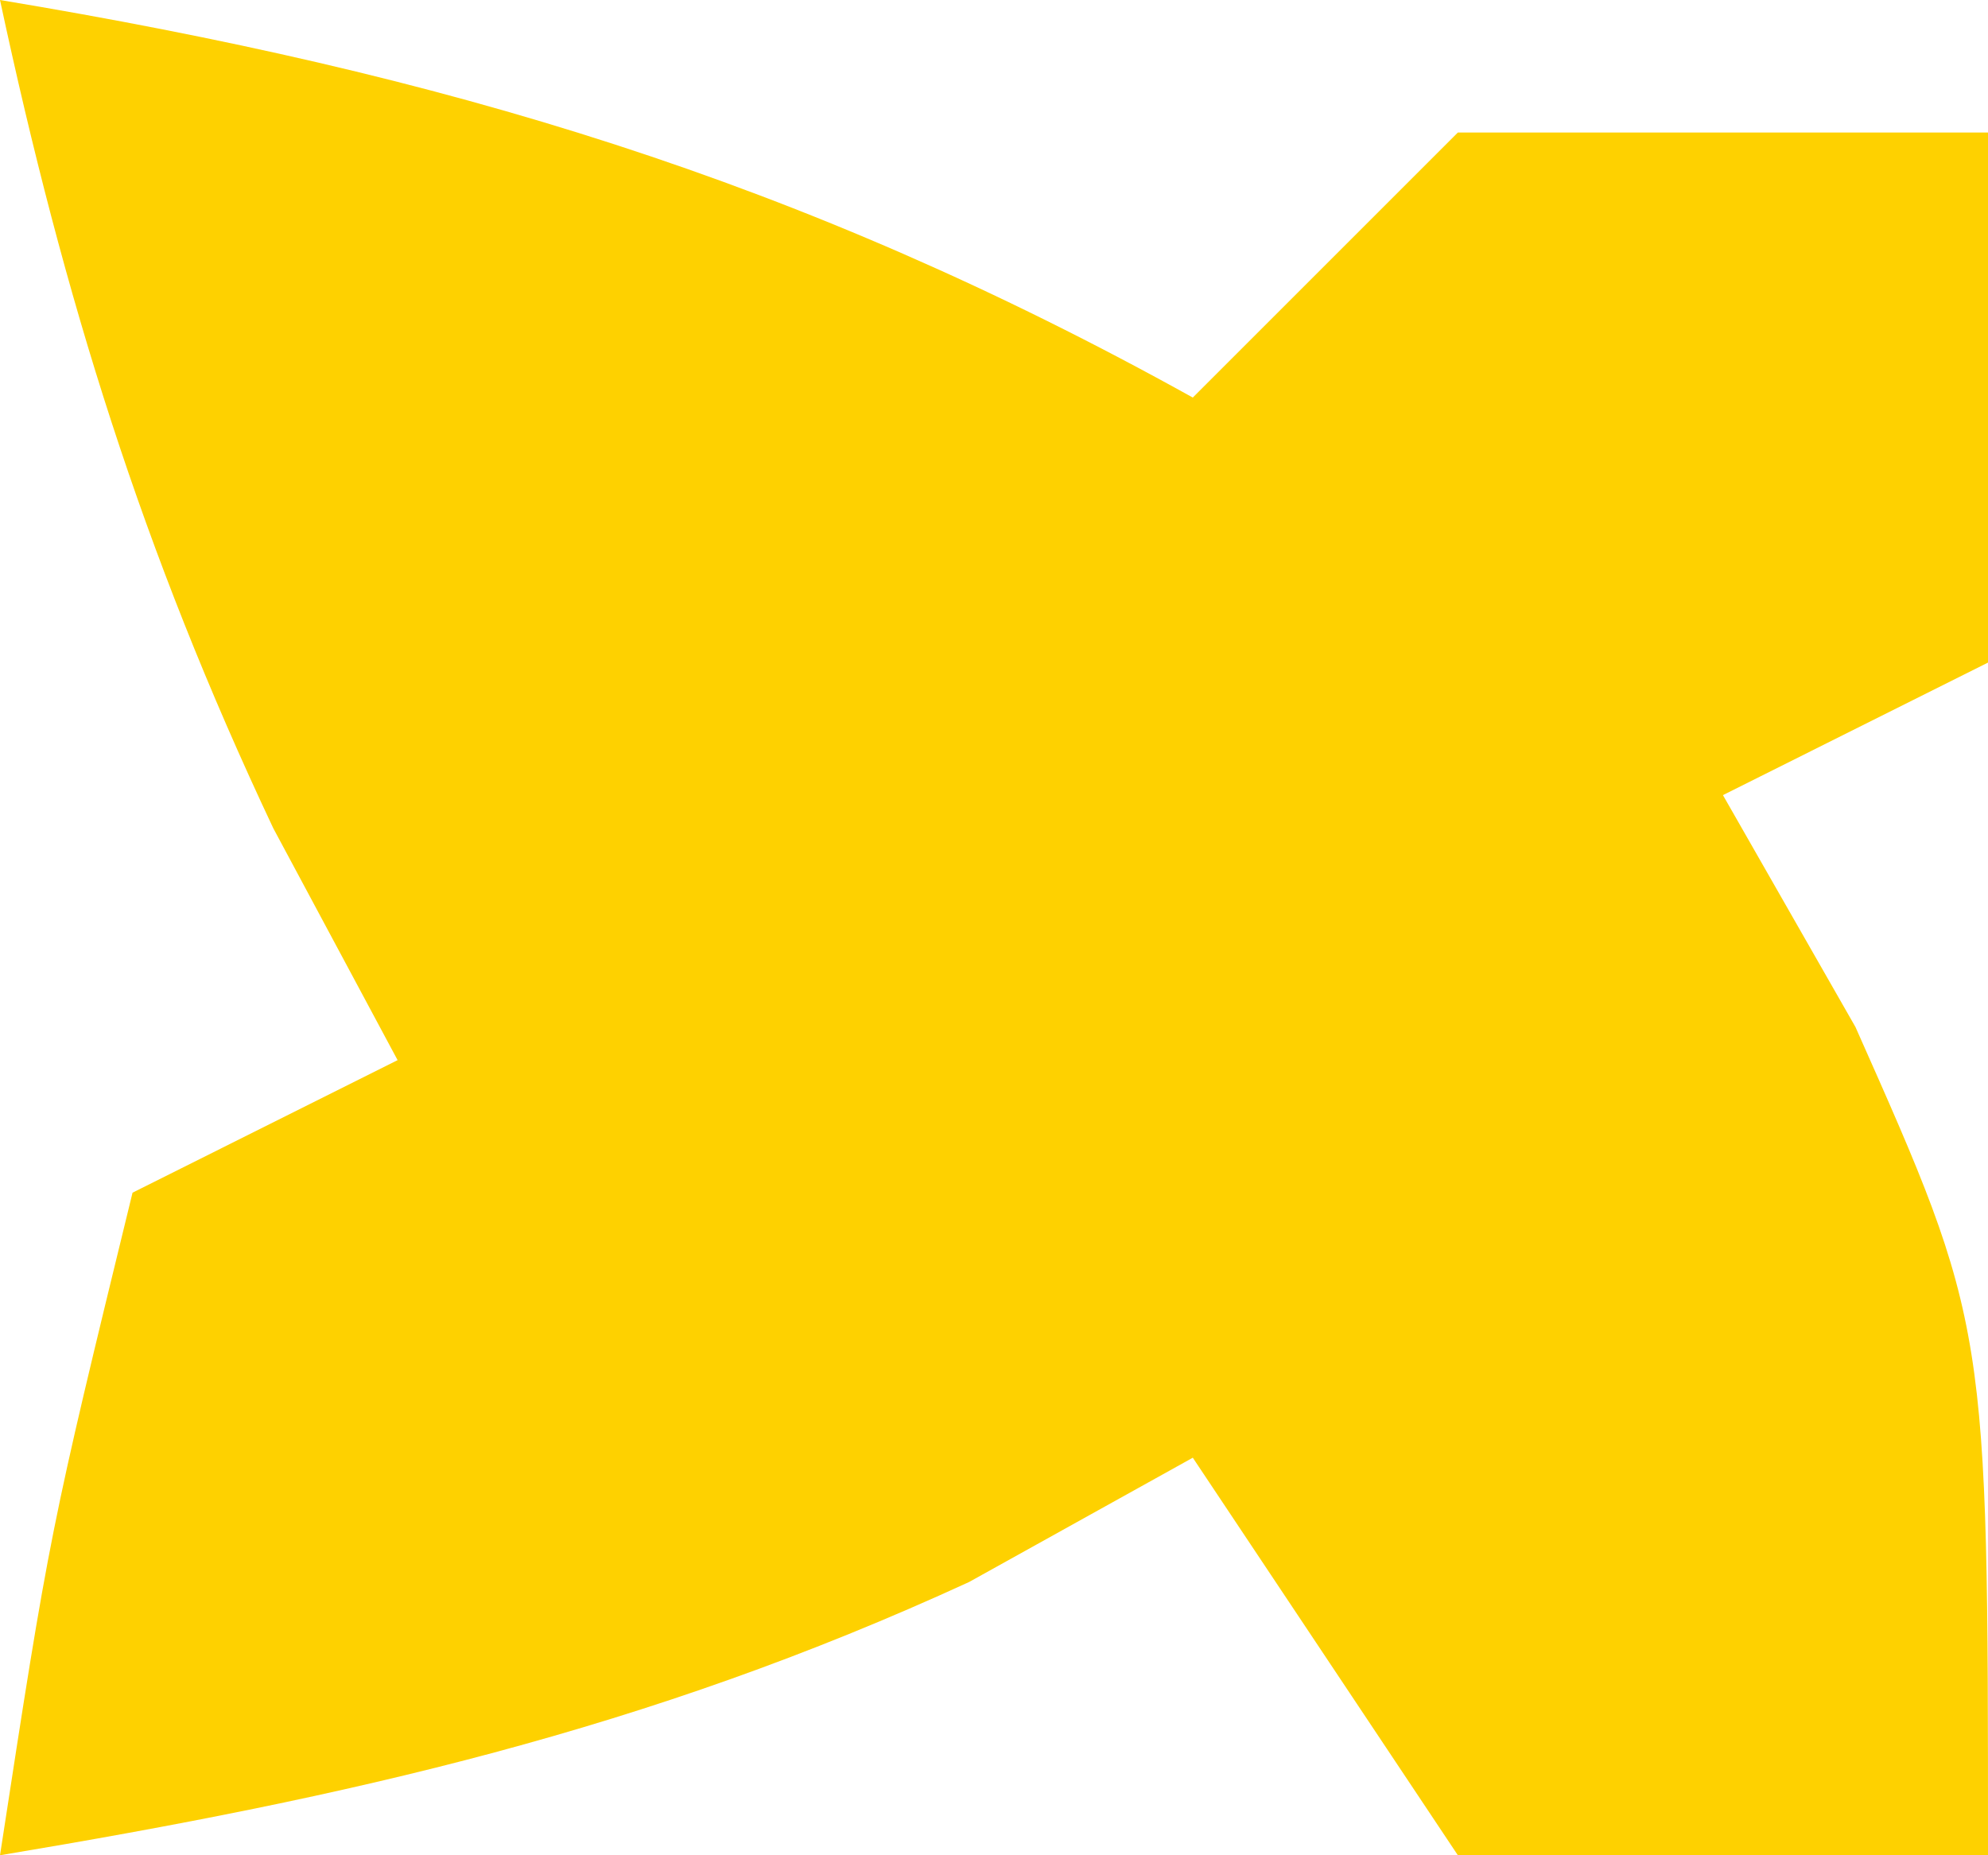 <svg xmlns="http://www.w3.org/2000/svg" width="15" height="14"><path d="M0 0 C3.344 0.557 6.033 1.352 9 3 C9.66 2.34 10.32 1.68 11 1 C12.32 1 13.64 1 15 1 C15 2.32 15 3.64 15 5 C14.01 5.495 14.01 5.495 13 6 C13.33 6.577 13.66 7.155 14 7.75 C15 10 15 10 15 14 C13.68 14 12.36 14 11 14 C10.34 13.01 9.68 12.02 9 11 C8.443 11.309 7.886 11.619 7.312 11.938 C4.875 13.058 2.638 13.56 0 14 C0.375 11.562 0.375 11.562 1 9 C1.66 8.67 2.32 8.34 3 8 C2.691 7.423 2.381 6.845 2.062 6.25 C1.074 4.157 0.483 2.255 0 0 Z " fill="#FED100" transform="translate(0,0)"></path></svg>
